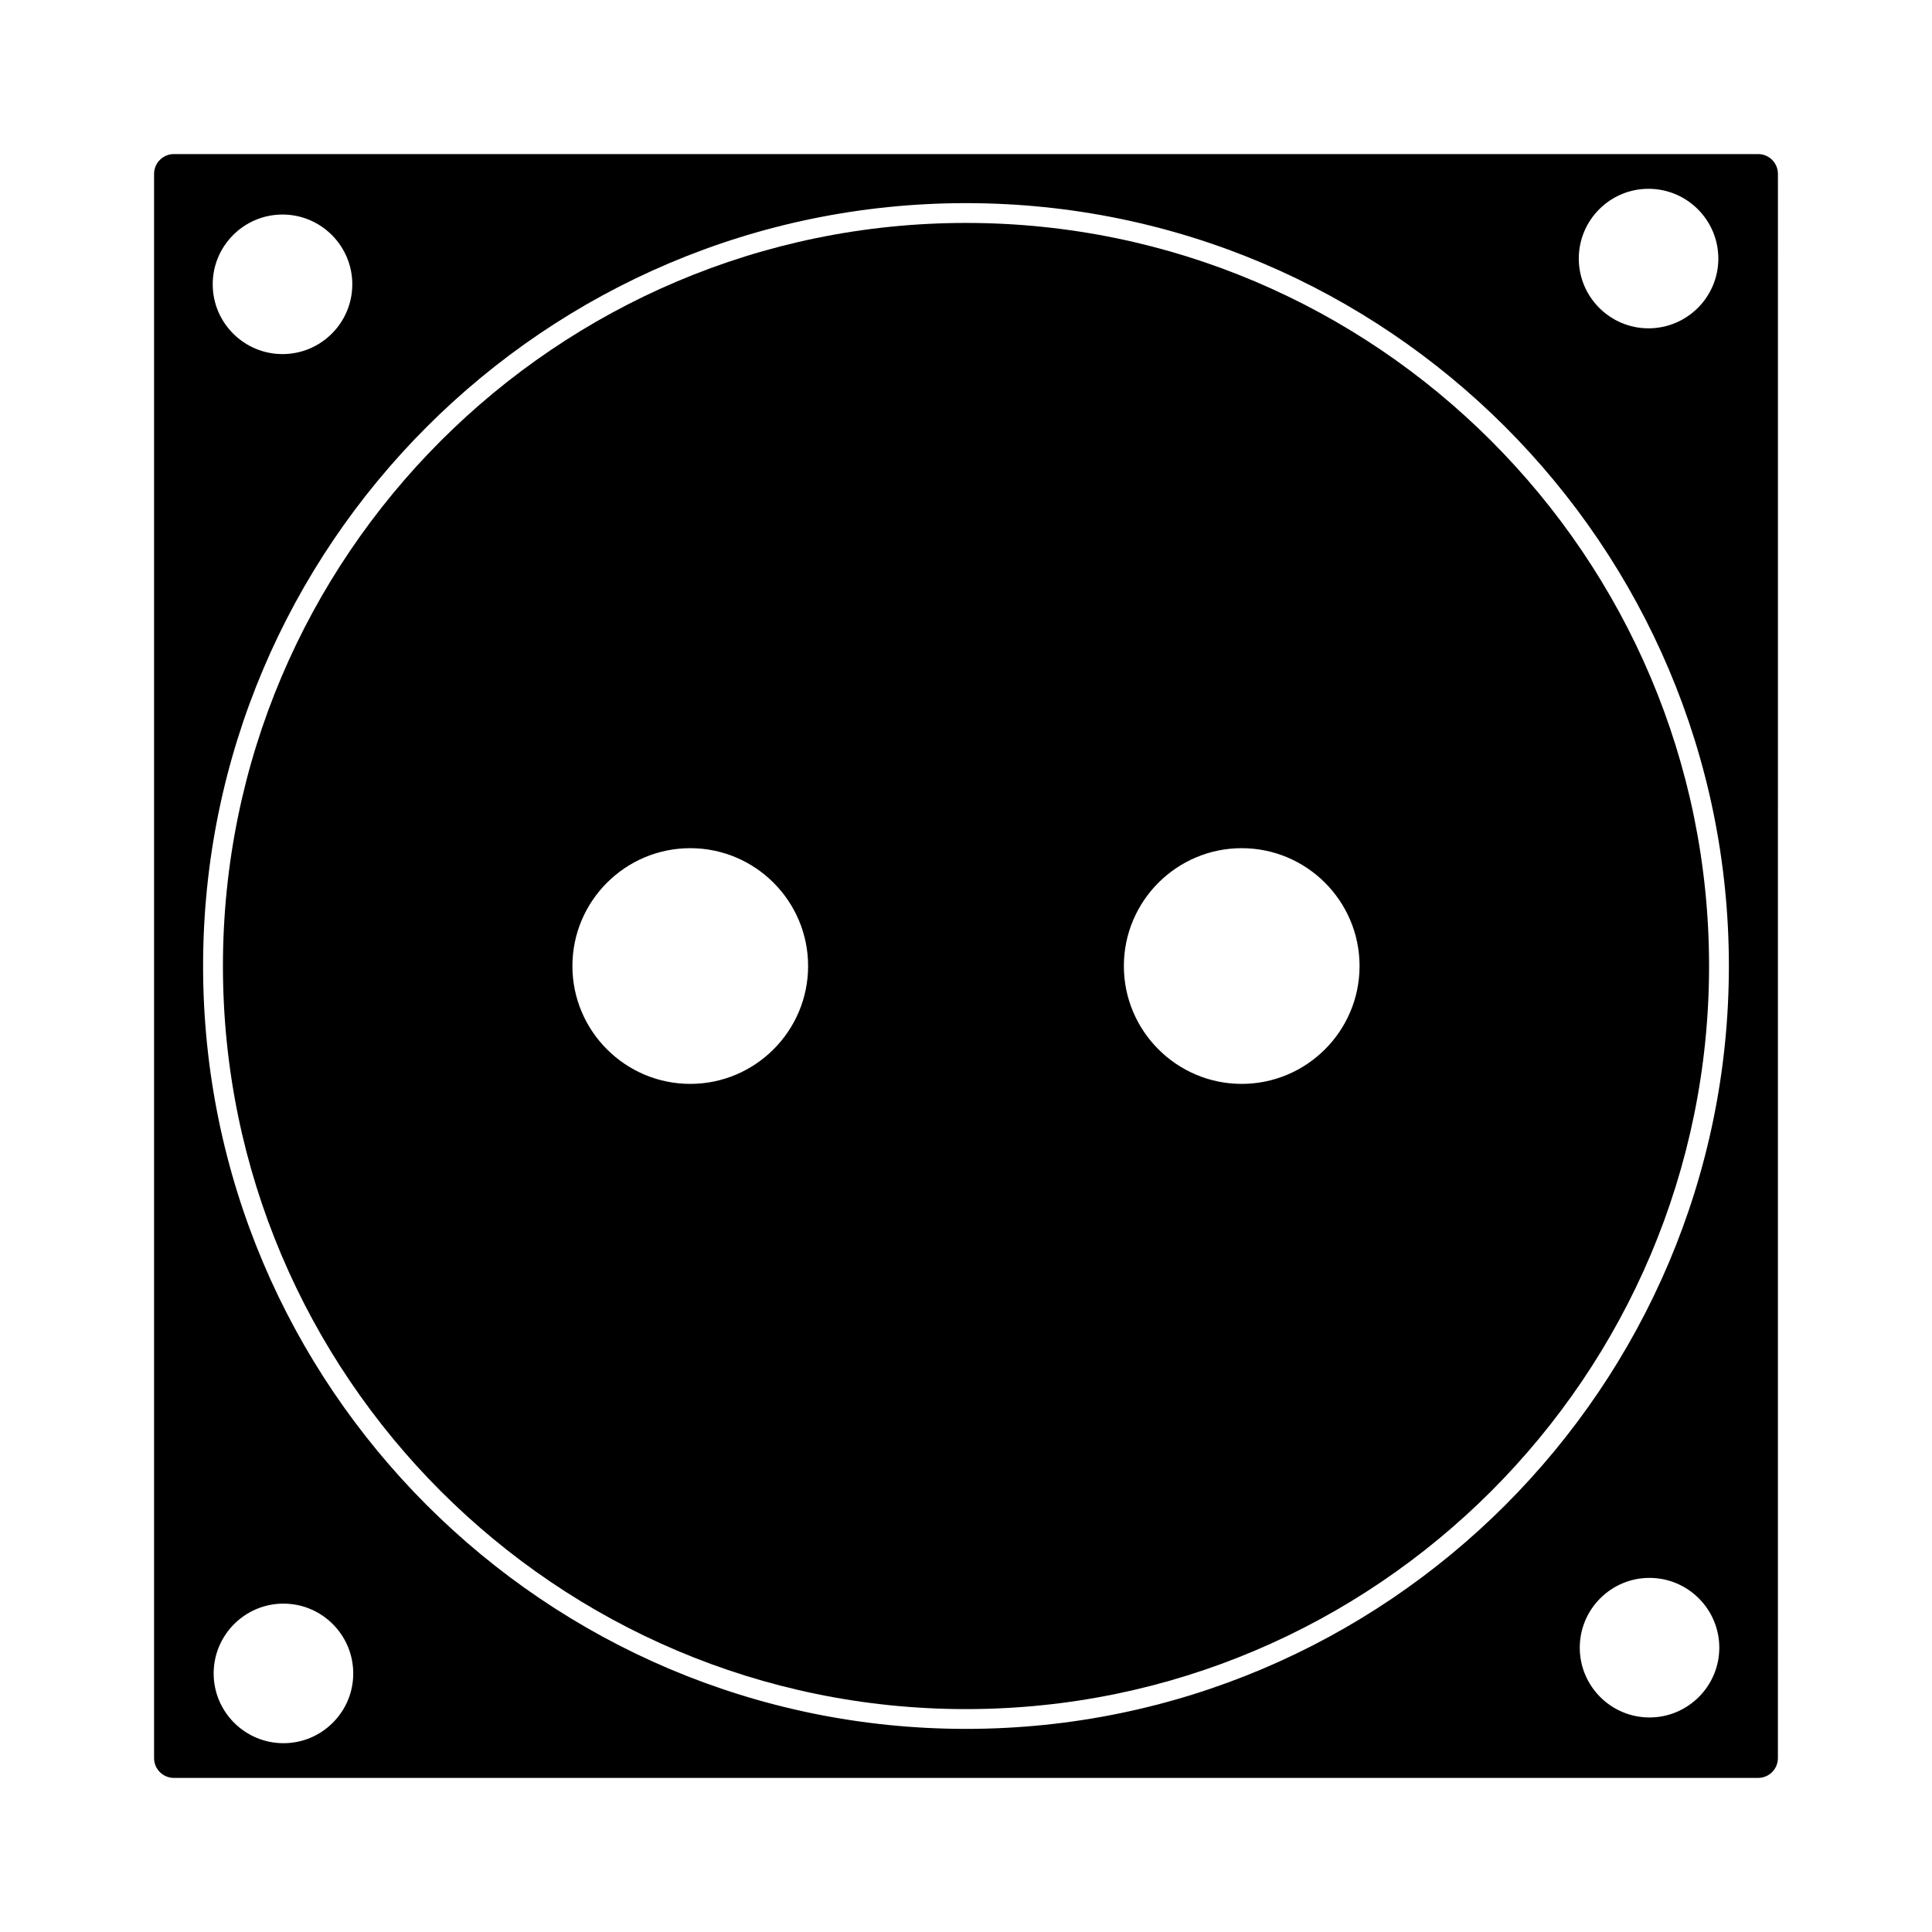<?xml version="1.0" encoding="UTF-8"?>
<!-- Uploaded to: SVG Repo, www.svgrepo.com, Generator: SVG Repo Mixer Tools -->
<svg fill="#000000" width="800px" height="800px" version="1.1" viewBox="144 144 512 512" xmlns="http://www.w3.org/2000/svg">
 <g>
  <path d="m400 203.08c-108.59 0-196.92 88.34-196.92 196.93 0 108.57 88.34 196.92 196.92 196.92 108.58 0 196.92-88.344 196.92-196.92-0.004-108.59-88.348-196.93-196.92-196.93zm-73.074 228.16c-17.219 0-31.23-14.012-31.23-31.23 0-17.223 14.012-31.234 31.23-31.234s31.23 14.012 31.23 31.234c0 17.219-14.012 31.23-31.23 31.23zm146.14 0c-17.219 0-31.23-14.012-31.23-31.23 0-17.223 14.012-31.234 31.23-31.234s31.23 14.012 31.23 31.234c0.004 17.219-14.012 31.23-31.23 31.23z"/>
  <path d="m609.92 184.83h-419.84c-2.891 0-5.25 2.352-5.25 5.25v419.84c0 2.891 2.356 5.246 5.246 5.246h419.84c2.898 0 5.246-2.356 5.246-5.246l0.008-419.84c0-2.898-2.352-5.25-5.25-5.25zm-29.047 9.203c10.203 0 18.504 8.297 18.504 18.492 0 10.188-8.301 18.484-18.504 18.484-10.188 0-18.477-8.297-18.477-18.484-0.008-10.195 8.285-18.492 18.477-18.492zm-362.01 6.82c10.203 0 18.5 8.297 18.5 18.492 0 10.203-8.297 18.492-18.5 18.492-10.195 0-18.492-8.301-18.492-18.492-0.004-10.195 8.293-18.492 18.492-18.492zm13.328 399.69c-3.5 3.5-8.145 5.422-13.078 5.422-10.195 0-18.492-8.297-18.492-18.488 0-10.195 8.297-18.5 18.492-18.5 10.203 0 18.5 8.293 18.5 18.5 0 4.934-1.926 9.574-5.422 13.066zm348.94-1.398c-10.188 0-18.477-8.293-18.477-18.488 0-10.203 8.293-18.5 18.477-18.5 10.195 0 18.5 8.297 18.5 18.5 0 10.195-8.305 18.488-18.5 18.488zm-181.13 3.027c-111.48 0-202.18-90.691-202.18-202.17 0-111.48 90.695-202.17 202.18-202.17 111.48 0 202.17 90.691 202.17 202.17 0 111.48-90.691 202.17-202.17 202.17z"/>
 </g>
</svg>